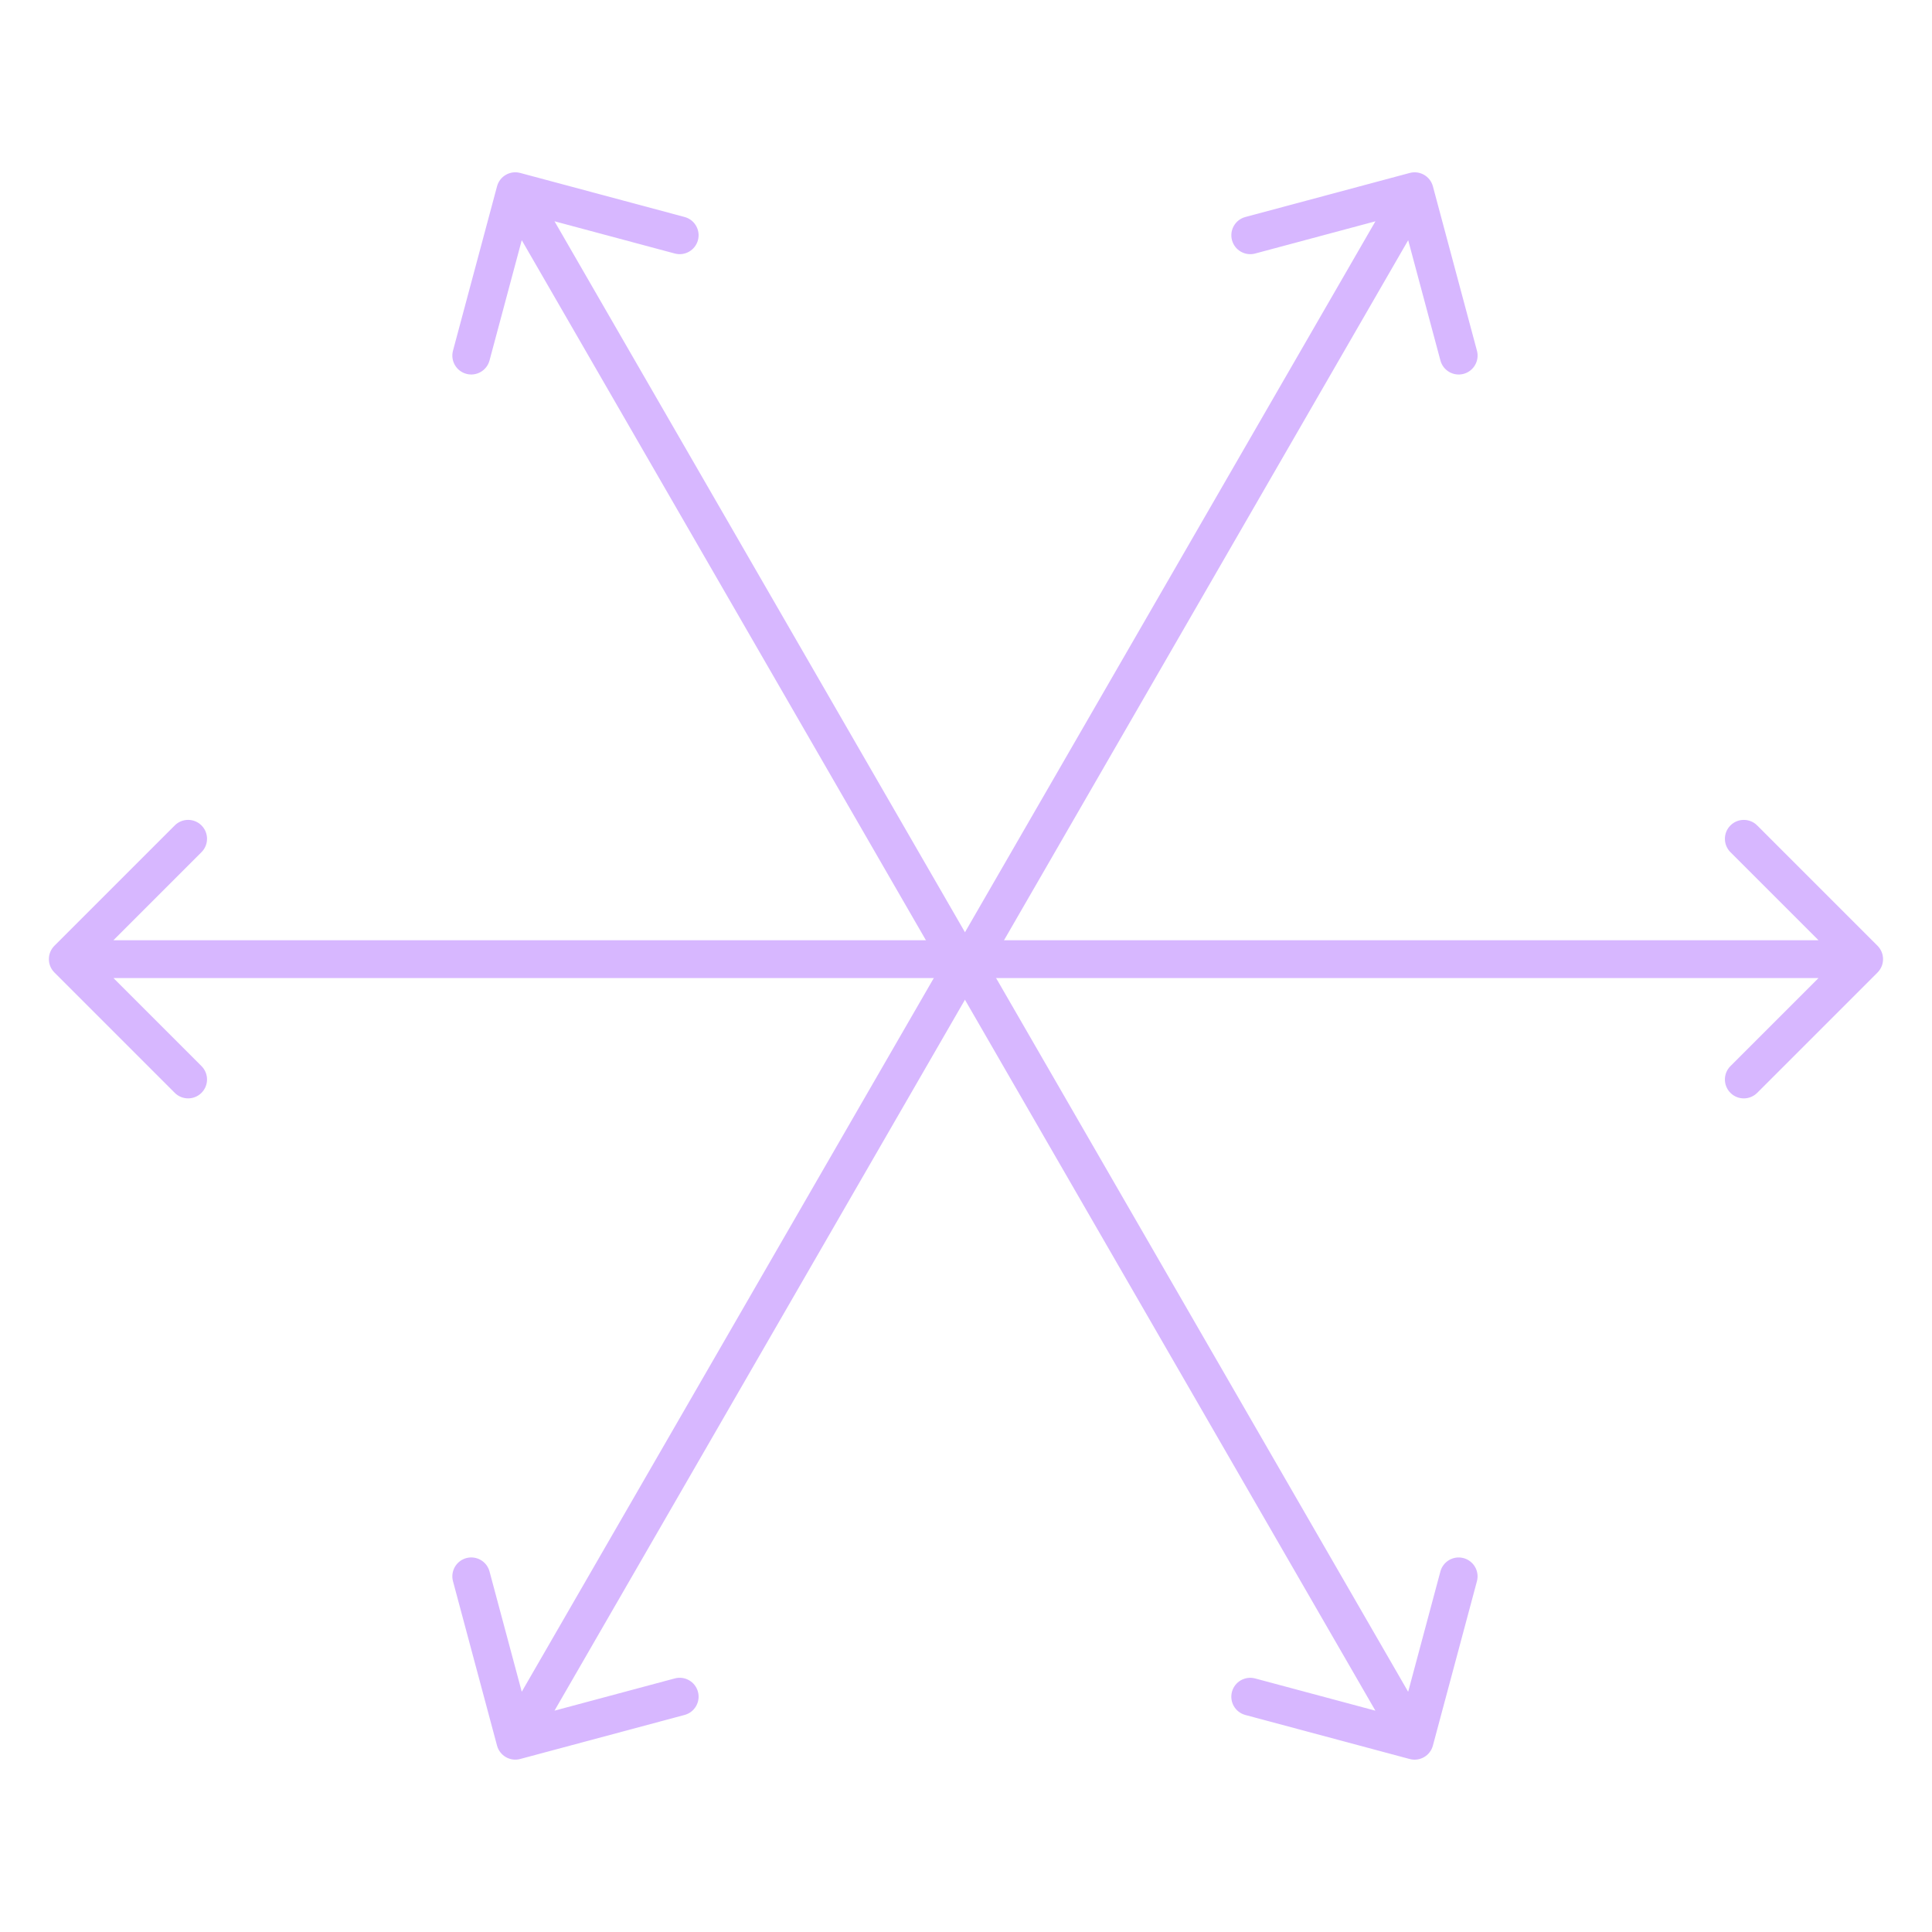 <?xml version="1.0" encoding="UTF-8"?>
<svg viewBox="0 0 150 150" xmlns="http://www.w3.org/2000/svg">
<defs>
<style>.cls-1{fill:#d7b7ff;}</style>
</defs>
<path class="cls-1" d="m145.77 75.506c0.573-0.573 0.573-1.503 0-2.076l-9.343-9.343c-0.573-0.573-1.503-0.573-2.076 0-0.573 0.573-0.573 1.503 0 2.076l8.305 8.305-8.305 8.305c-0.573 0.573-0.573 1.503 0 2.076 0.573 0.573 1.503 0.573 2.076 0l9.343-9.343zm-71.307 0.43h70.269v-2.936h-70.269v2.936z"/>
<path class="cls-1" d="m111.25 14.466c-0.21-0.783-1.015-1.248-1.798-1.038l-12.763 3.42c-0.783 0.21-1.248 1.015-1.038 1.798 0.21 0.783 1.015 1.248 1.798 1.038l11.345-3.04 3.04 11.345c0.21 0.783 1.015 1.248 1.798 1.038 0.783-0.21 1.248-1.015 1.038-1.798l-3.42-12.763zm-35.056 61.579 34.909-60.465-2.543-1.468-34.909 60.465 2.543 1.468z"/>
<path class="cls-1" d="m40.388 13.427c-0.783-0.21-1.588 0.255-1.798 1.038l-3.42 12.763c-0.21 0.783 0.255 1.588 1.038 1.798 0.783 0.21 1.588-0.255 1.798-1.038l3.04-11.345 11.345 3.04c0.783 0.21 1.588-0.255 1.798-1.038 0.21-0.783-0.255-1.588-1.038-1.798l-12.763-3.42zm35.801 61.149-34.909-60.465-2.543 1.468 34.909 60.465 2.543-1.468z"/>
<path class="cls-1" d="m4.225 73.429c-0.573 0.573-0.573 1.503 0 2.076l9.343 9.343c0.573 0.573 1.503 0.573 2.076 0 0.573-0.573 0.573-1.503 0-2.076l-8.305-8.305 8.305-8.305c0.573-0.573 0.573-1.503 0-2.076-0.573-0.573-1.503-0.573-2.076 0l-9.343 9.343zm70.242-0.43h-69.204v2.936h69.204v-2.936z"/>
<path class="cls-1" d="m38.59 135.53c0.21 0.783 1.015 1.248 1.798 1.038l12.763-3.42c0.783-0.21 1.248-1.015 1.038-1.798-0.21-0.783-1.015-1.248-1.798-1.038l-11.345 3.04-3.04-11.345c-0.21-0.783-1.015-1.248-1.798-1.038-0.783 0.21-1.248 1.015-1.038 1.798l3.42 12.763zm35.056-61.579-34.909 60.465 2.543 1.468 34.909-60.465-2.543-1.468z"/>
<path class="cls-1" d="m109.45 136.57c0.783 0.21 1.588-0.255 1.798-1.038l3.42-12.763c0.21-0.783-0.255-1.588-1.038-1.798-0.783-0.21-1.588 0.255-1.798 1.038l-3.04 11.345-11.345-3.04c-0.783-0.21-1.588 0.255-1.798 1.038-0.21 0.783 0.255 1.588 1.038 1.798l12.763 3.42zm-35.801-61.149 34.909 60.465 2.543-1.468-34.909-60.465-2.543 1.468z"/>
</svg>
